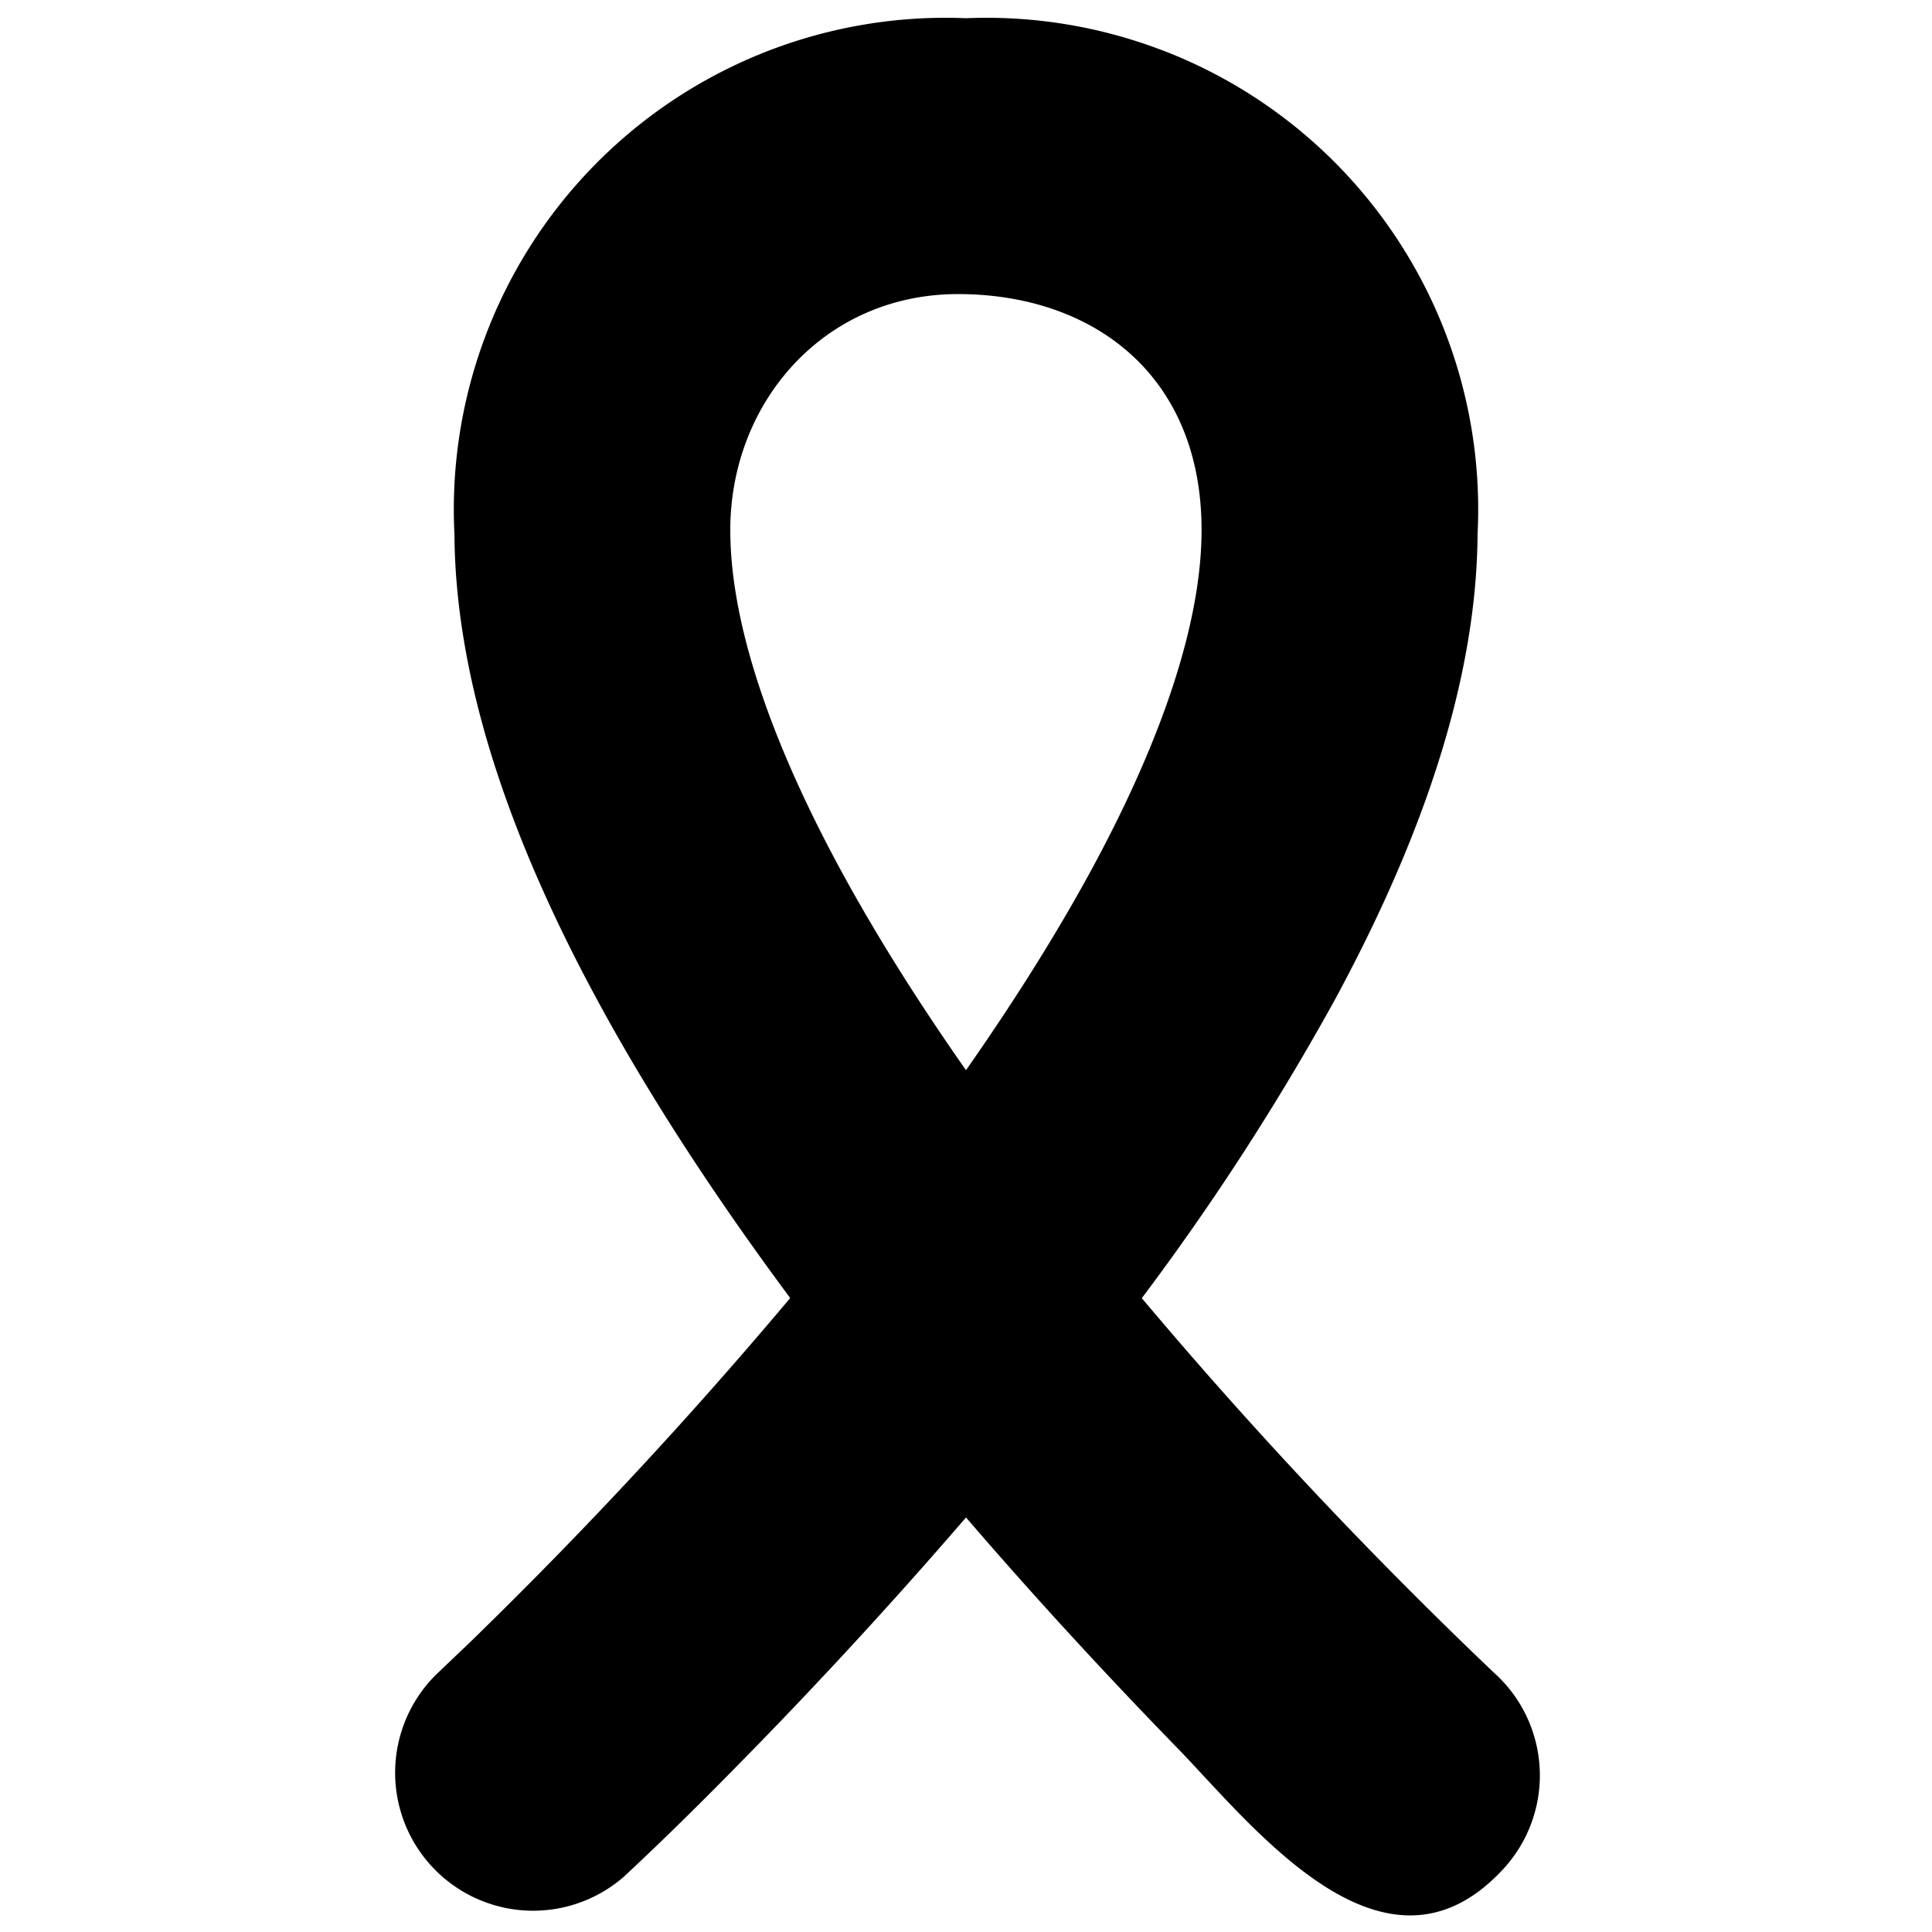 <?xml version="1.0" encoding="utf-8"?>
<!-- Generator: www.svgicons.com -->
<svg xmlns="http://www.w3.org/2000/svg" width="800" height="800" viewBox="0 0 14 14">
<path fill="currentColor" fill-rule="evenodd" d="M8.416.362A3.563 3.563 0 0 0 7 .132A3.563 3.563 0 0 0 3.293 3.87c.007 1.138.461 2.317 1.037 3.38c.401.74.888 1.472 1.396 2.156a33.812 33.812 0 0 1-2.328 2.502l-.235.224A1 1 0 0 0 4.52 13.6c.327-.304.643-.62.954-.939c.427-.438.962-1.01 1.526-1.665c.564.656 1.1 1.227 1.526 1.665c.55.565 1.505 1.817 2.367.883a1 1 0 0 0-.056-1.413l-.002-.002h-.001a33.812 33.812 0 0 1-2.56-2.722A18.32 18.32 0 0 0 9.67 7.25c.576-1.063 1.03-2.242 1.037-3.38A3.562 3.562 0 0 0 8.417.362ZM7 7.755c.337-.482.649-.973.912-1.458c.52-.96.795-1.8.795-2.456c0-1.132-.795-1.71-1.765-1.71c-.97 0-1.65.784-1.65 1.71c0 .657.277 1.497.796 2.456c.263.485.574.976.912 1.458" clip-rule="evenodd"/>
</svg>